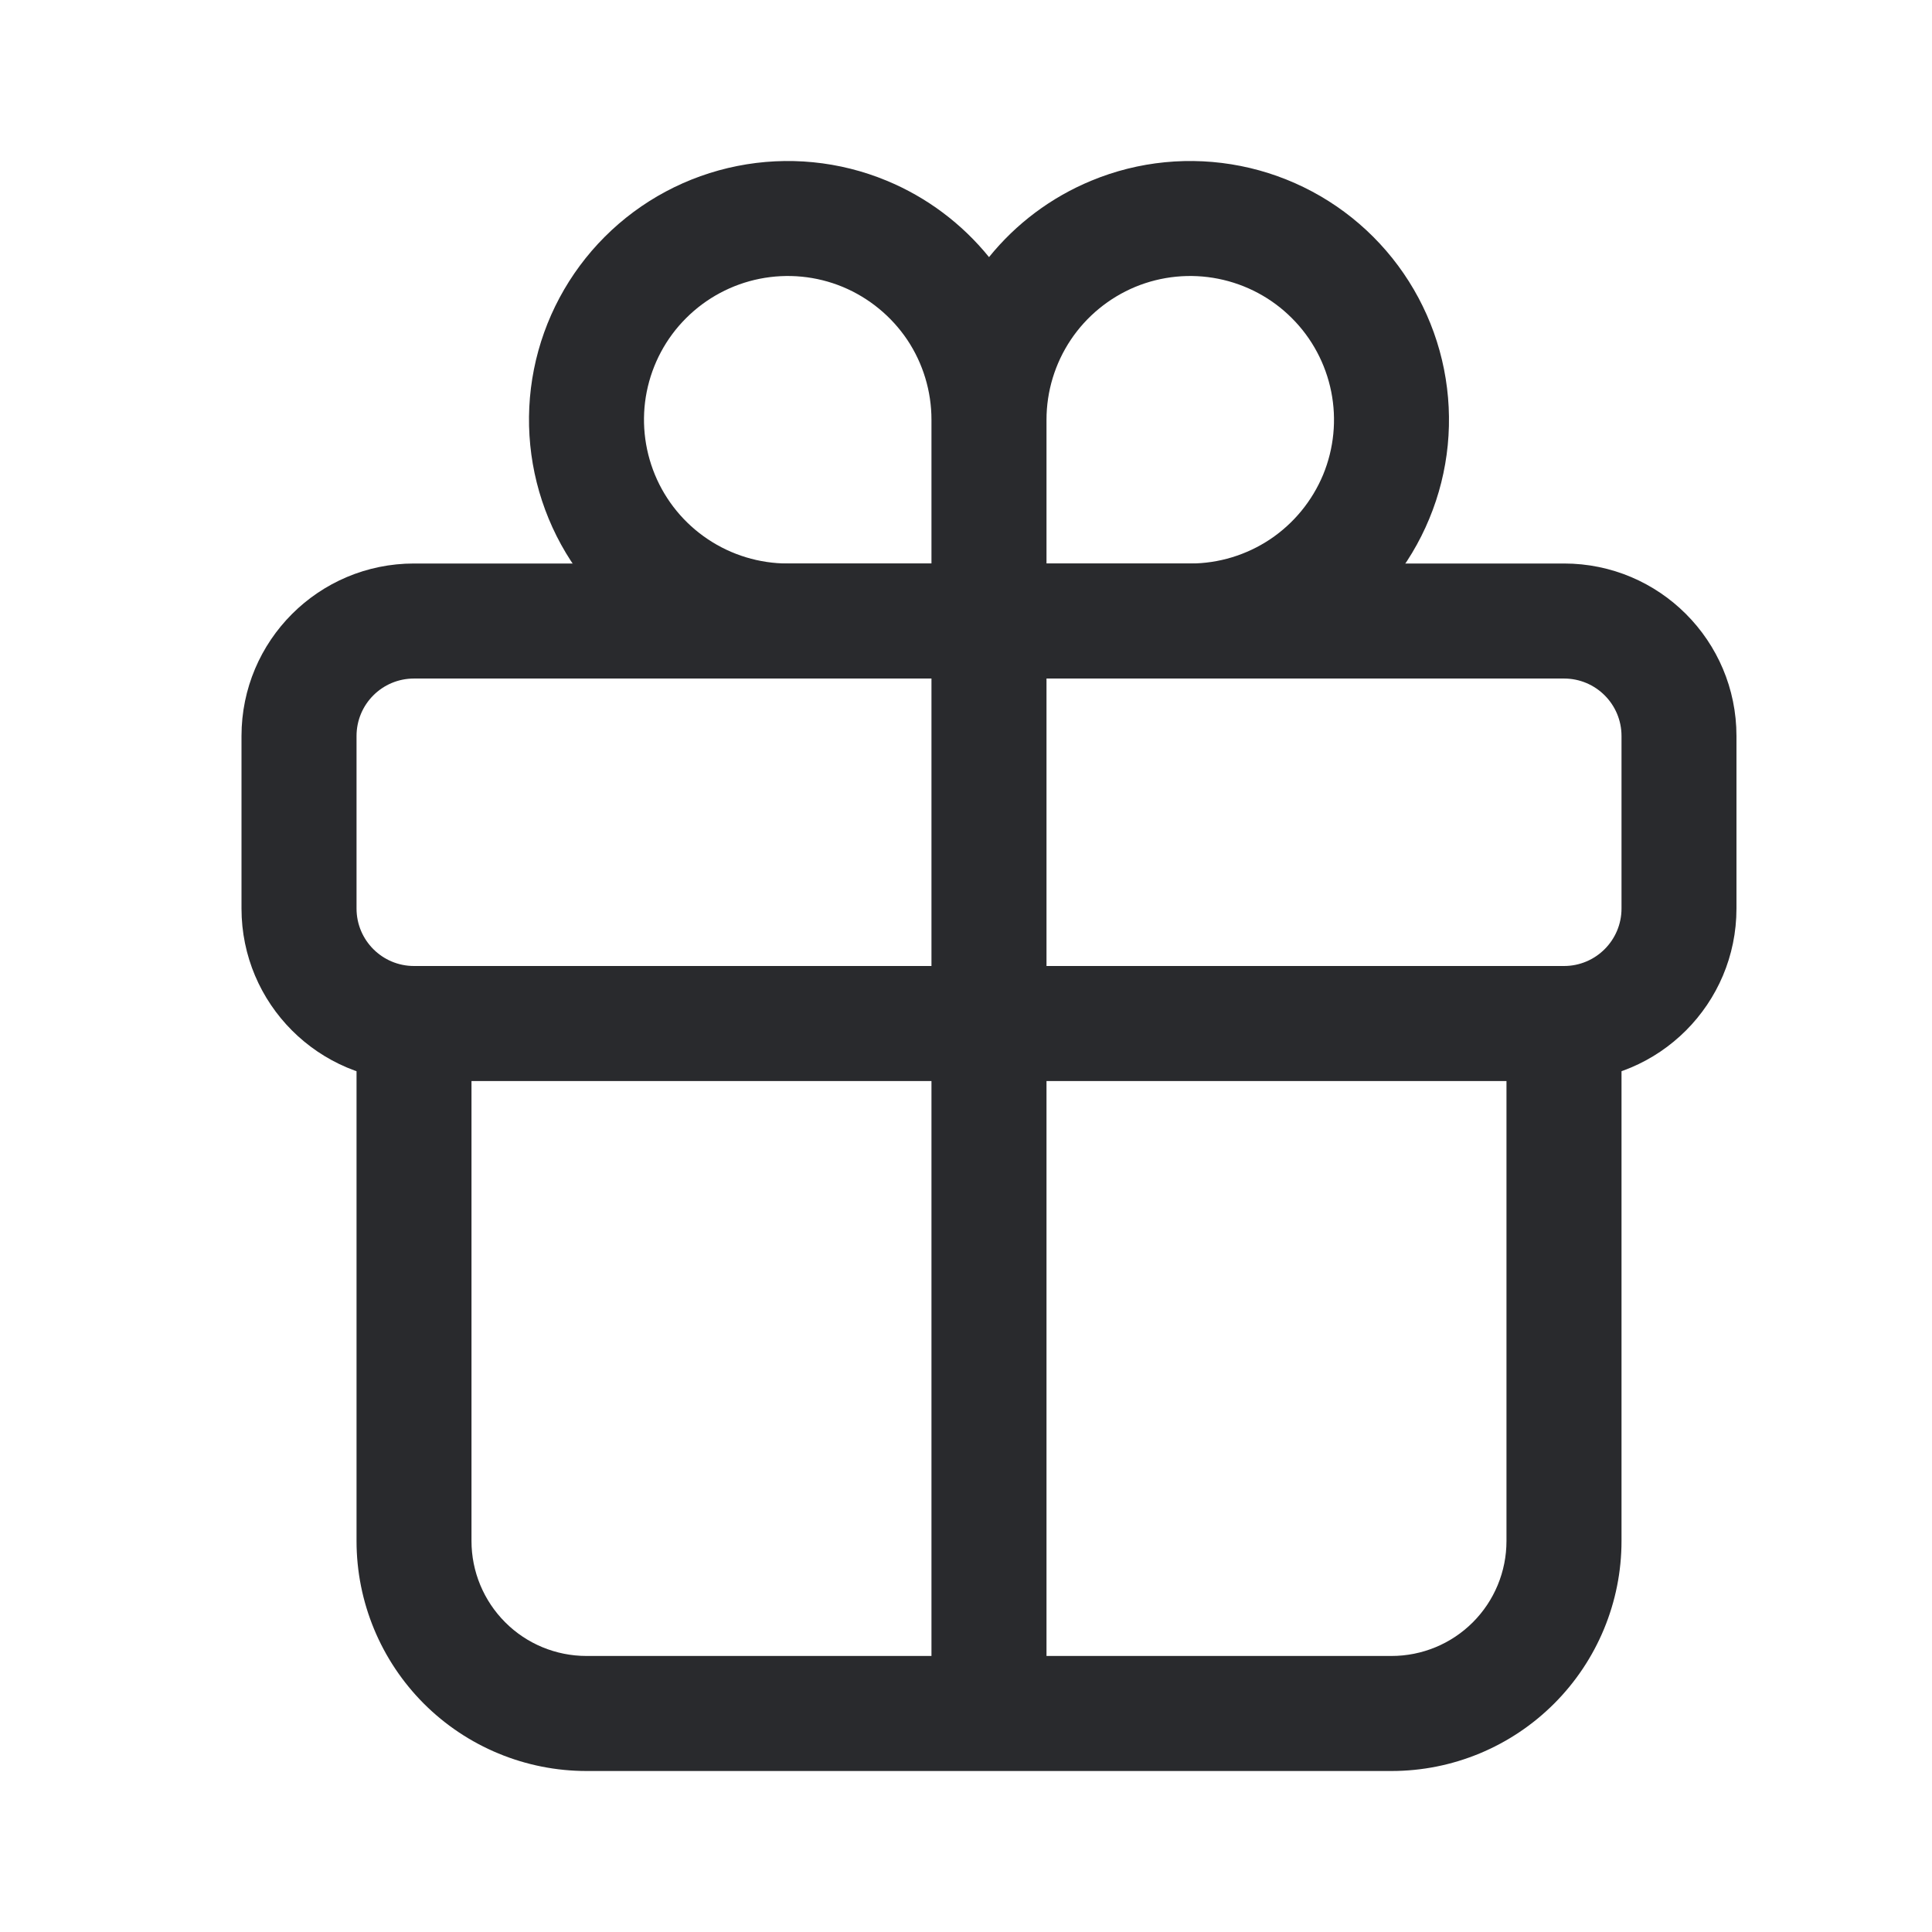 <svg width="24" height="24" viewBox="0 0 24 24" fill="none" xmlns="http://www.w3.org/2000/svg">
<path fill-rule="evenodd" clip-rule="evenodd" d="M10.469 3.564C10.143 3.429 9.784 3.394 9.437 3.463C9.091 3.532 8.773 3.702 8.523 3.952C8.273 4.201 8.103 4.52 8.034 4.866C7.965 5.212 8.001 5.571 8.136 5.898C8.271 6.224 8.5 6.503 8.794 6.699C9.087 6.895 9.433 7 9.786 7H11.571V5.214C11.571 4.861 11.467 4.516 11.271 4.222C11.074 3.929 10.795 3.7 10.469 3.564ZM12.286 3.194C11.949 2.778 11.513 2.451 11.016 2.245C10.428 2.001 9.782 1.938 9.159 2.062C8.535 2.186 7.962 2.492 7.513 2.941C7.063 3.391 6.757 3.964 6.633 4.587C6.509 5.211 6.573 5.857 6.816 6.444C7.059 7.032 7.471 7.534 8 7.887C8.529 8.24 9.15 8.429 9.786 8.429H14.786C15.421 8.429 16.043 8.24 16.572 7.887C17.1 7.534 17.512 7.032 17.755 6.444C17.999 5.857 18.062 5.211 17.938 4.587C17.814 3.964 17.508 3.391 17.058 2.941C16.609 2.492 16.036 2.186 15.413 2.062C14.789 1.938 14.143 2.001 13.556 2.245C13.058 2.451 12.622 2.778 12.286 3.194ZM13 5.214V7H14.786C15.139 7 15.484 6.895 15.778 6.699C16.071 6.503 16.3 6.224 16.436 5.898C16.571 5.571 16.606 5.212 16.537 4.866C16.468 4.52 16.298 4.201 16.048 3.952C15.799 3.702 15.48 3.532 15.134 3.463C14.788 3.394 14.429 3.429 14.102 3.564C13.776 3.7 13.497 3.929 13.301 4.222C13.105 4.516 13 4.861 13 5.214Z" fill="#292A2D"/>
<path fill-rule="evenodd" clip-rule="evenodd" d="M5.143 8.429C4.748 8.429 4.429 8.748 4.429 9.143V11.286C4.429 11.68 4.748 12 5.143 12H19.429C19.823 12 20.143 11.68 20.143 11.286V9.143C20.143 8.748 19.823 8.429 19.429 8.429H5.143ZM3 9.143C3 7.959 3.959 7 5.143 7H19.429C20.612 7 21.571 7.959 21.571 9.143V11.286C21.571 12.469 20.612 13.429 19.429 13.429H5.143C3.959 13.429 3 12.469 3 11.286V9.143Z" fill="#292A2D"/>
<path fill-rule="evenodd" clip-rule="evenodd" d="M12.286 7C12.68 7 13 7.32 13 7.714V20.571H17.286C17.665 20.571 18.028 20.421 18.296 20.153C18.564 19.885 18.714 19.522 18.714 19.143V12.714C18.714 12.32 19.034 12 19.429 12C19.823 12 20.143 12.32 20.143 12.714V19.143C20.143 19.901 19.842 20.627 19.306 21.163C18.77 21.699 18.044 22 17.286 22H7.286C6.528 22 5.801 21.699 5.265 21.163C4.73 20.627 4.429 19.901 4.429 19.143V12.714C4.429 12.32 4.748 12 5.143 12C5.537 12 5.857 12.32 5.857 12.714V19.143C5.857 19.522 6.008 19.885 6.276 20.153C6.543 20.421 6.907 20.571 7.286 20.571H11.571V7.714C11.571 7.32 11.891 7 12.286 7Z" fill="#292A2D"/>
</svg>
